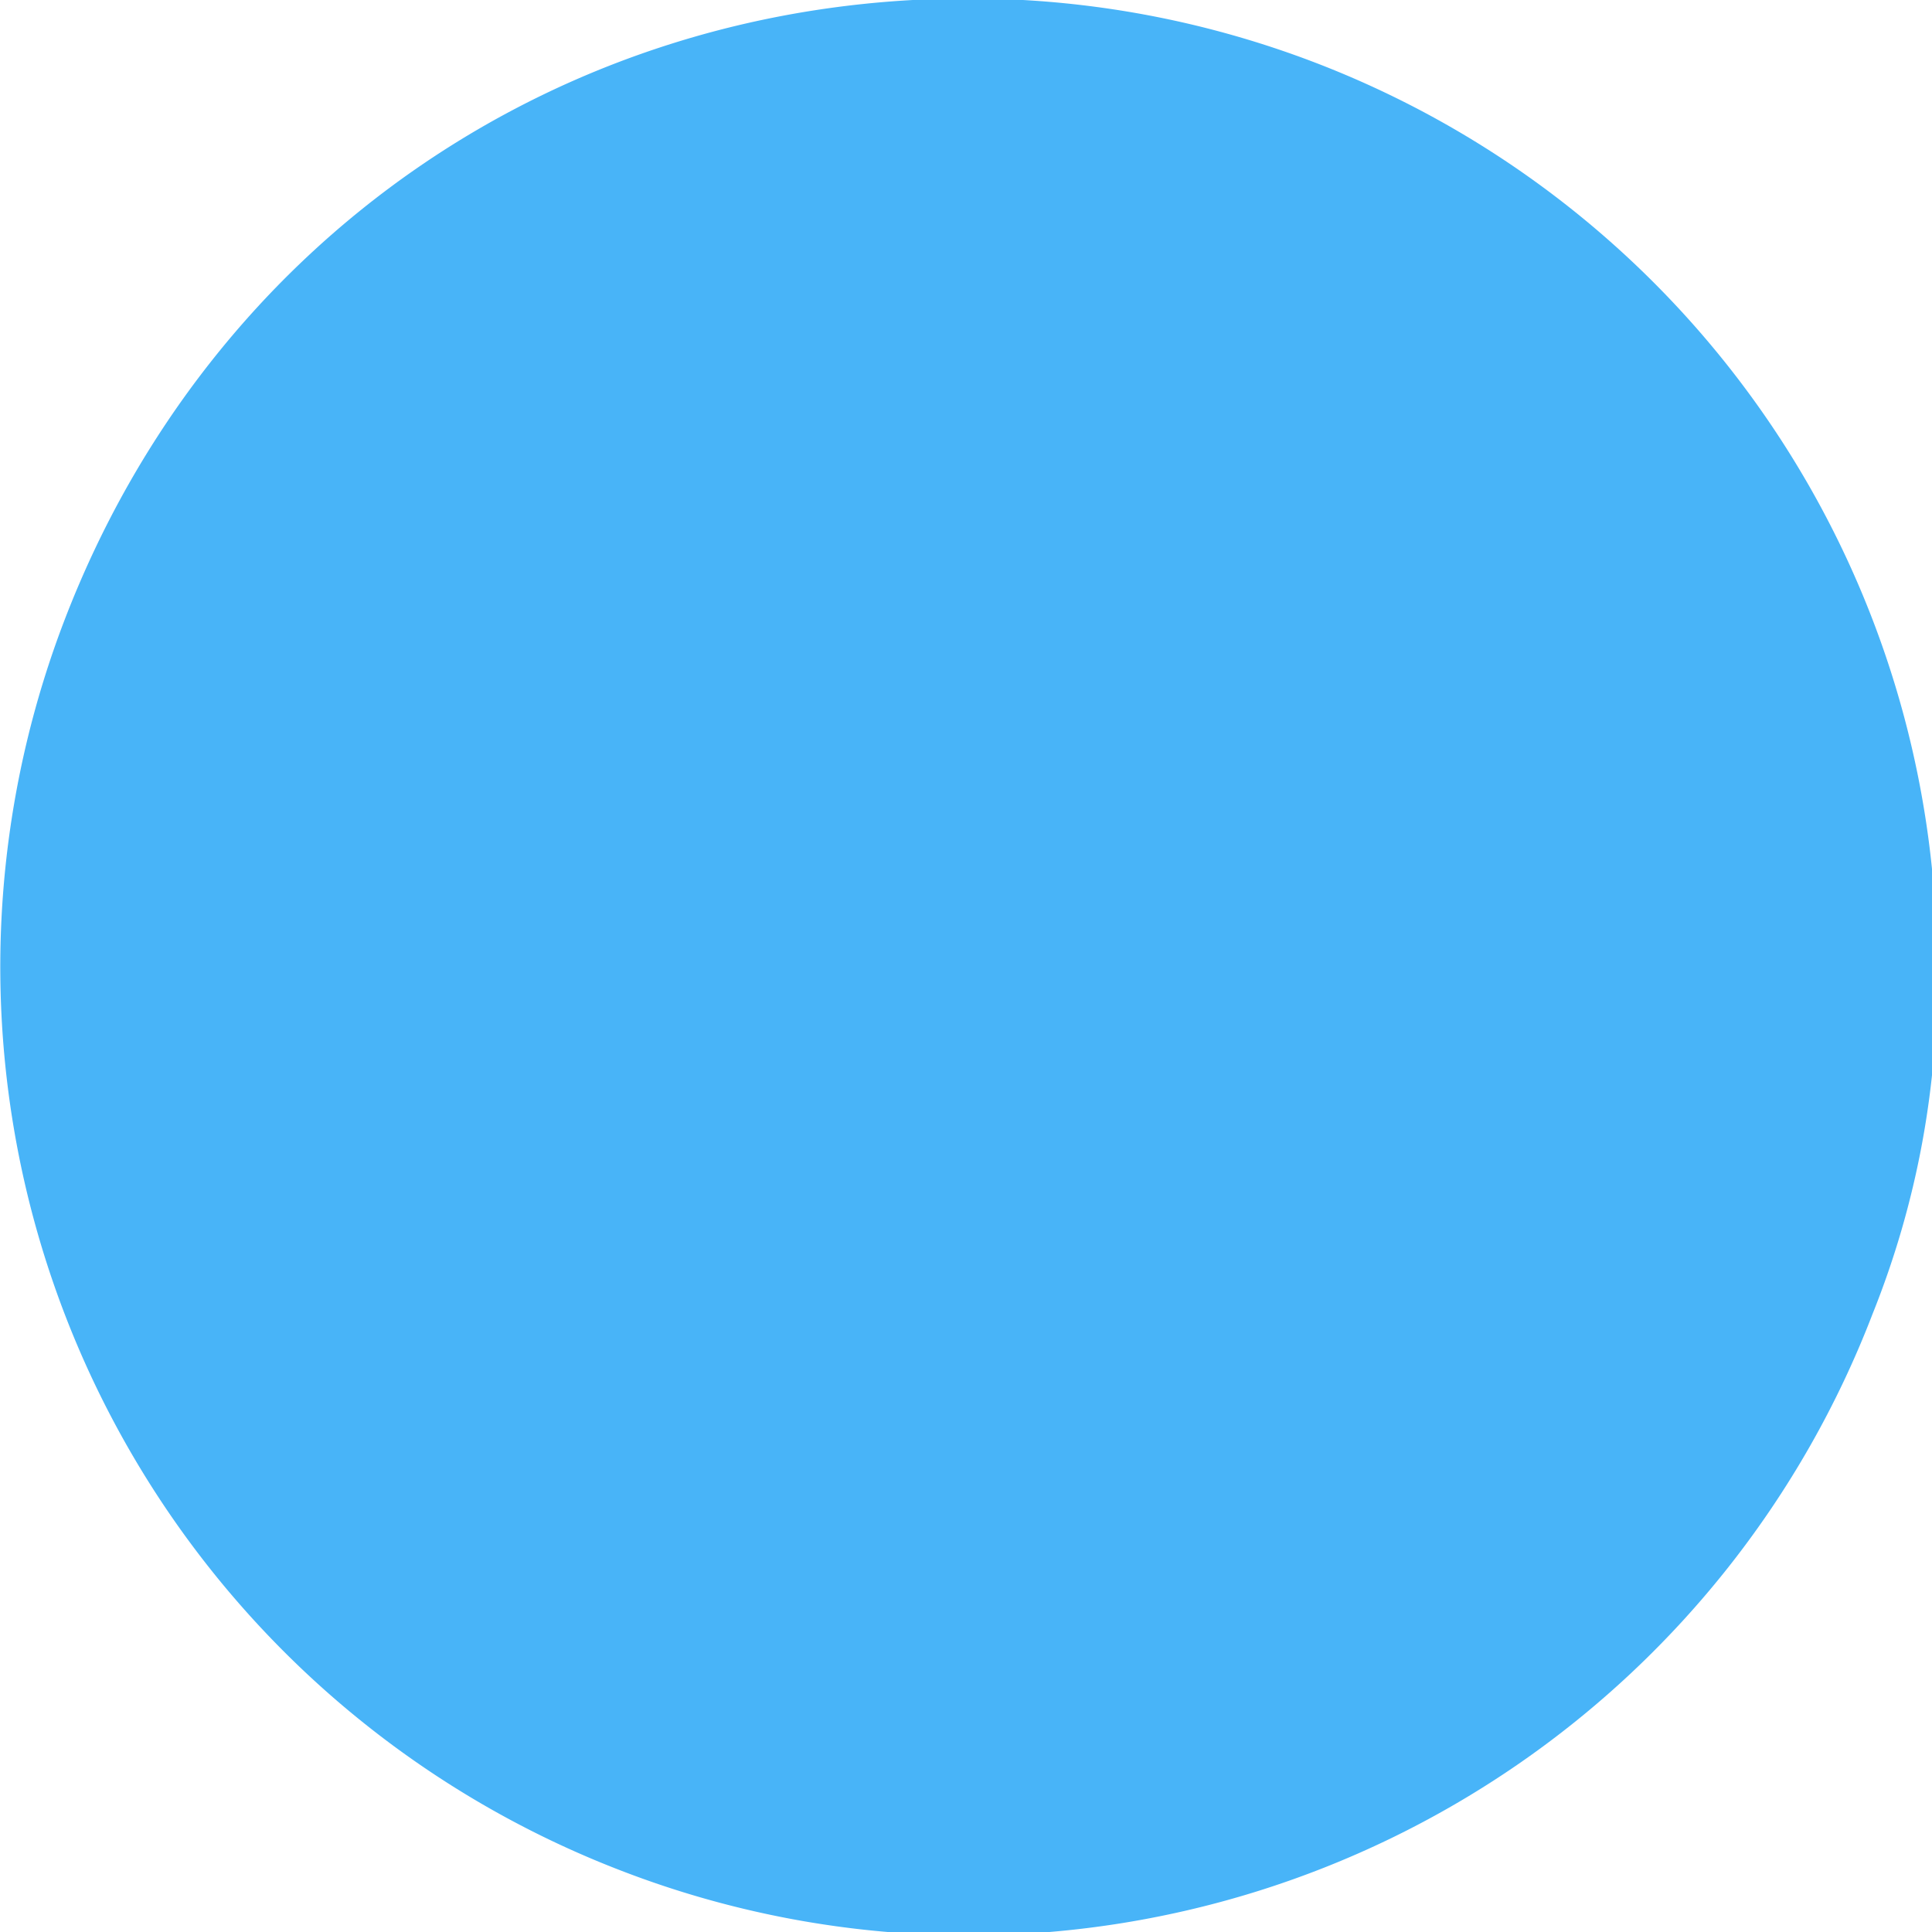 <svg xmlns="http://www.w3.org/2000/svg" xmlns:xlink="http://www.w3.org/1999/xlink" width="209" height="209" viewBox="0 0 209 209">
  <defs>
    <clipPath id="clip-path">
      <rect id="長方形_27695" data-name="長方形 27695" width="209" height="209" transform="translate(0 0)" fill="none"/>
    </clipPath>
  </defs>
  <g id="グループ_70947" data-name="グループ 70947" transform="translate(0 0)" clip-path="url(#clip-path)">
    <path id="合体_1" data-name="合体 1" d="M-548.757-2094.45a104.745,104.745,0,0,1-60.257-135.329c15.757-41.051,53.829-67.22,97.793-67.22v0a104.76,104.76,0,0,1,104.756,104.756,96.91,96.91,0,0,1-6.963,37.536,104.8,104.8,0,0,1-97.812,67.243A104.465,104.465,0,0,1-548.757-2094.45Z" transform="translate(616.003 2296.834)" fill="#48b4f8" stroke="rgba(0,0,0,0)" stroke-miterlimit="10" stroke-width="1"/>
    <path id="合体_2" data-name="合体 2" d="M-548.757-2094.45a104.745,104.745,0,0,1-60.257-135.329c15.757-41.051,53.829-67.22,97.793-67.22v0a104.76,104.76,0,0,1,104.756,104.756,96.91,96.91,0,0,1-6.963,37.536,104.8,104.8,0,0,1-97.812,67.243A104.465,104.465,0,0,1-548.757-2094.45Z" transform="translate(-62.536 2075.833)" fill="#48b4f8" stroke="rgba(0,0,0,0)" stroke-miterlimit="10" stroke-width="1"/>
  </g>
</svg>
